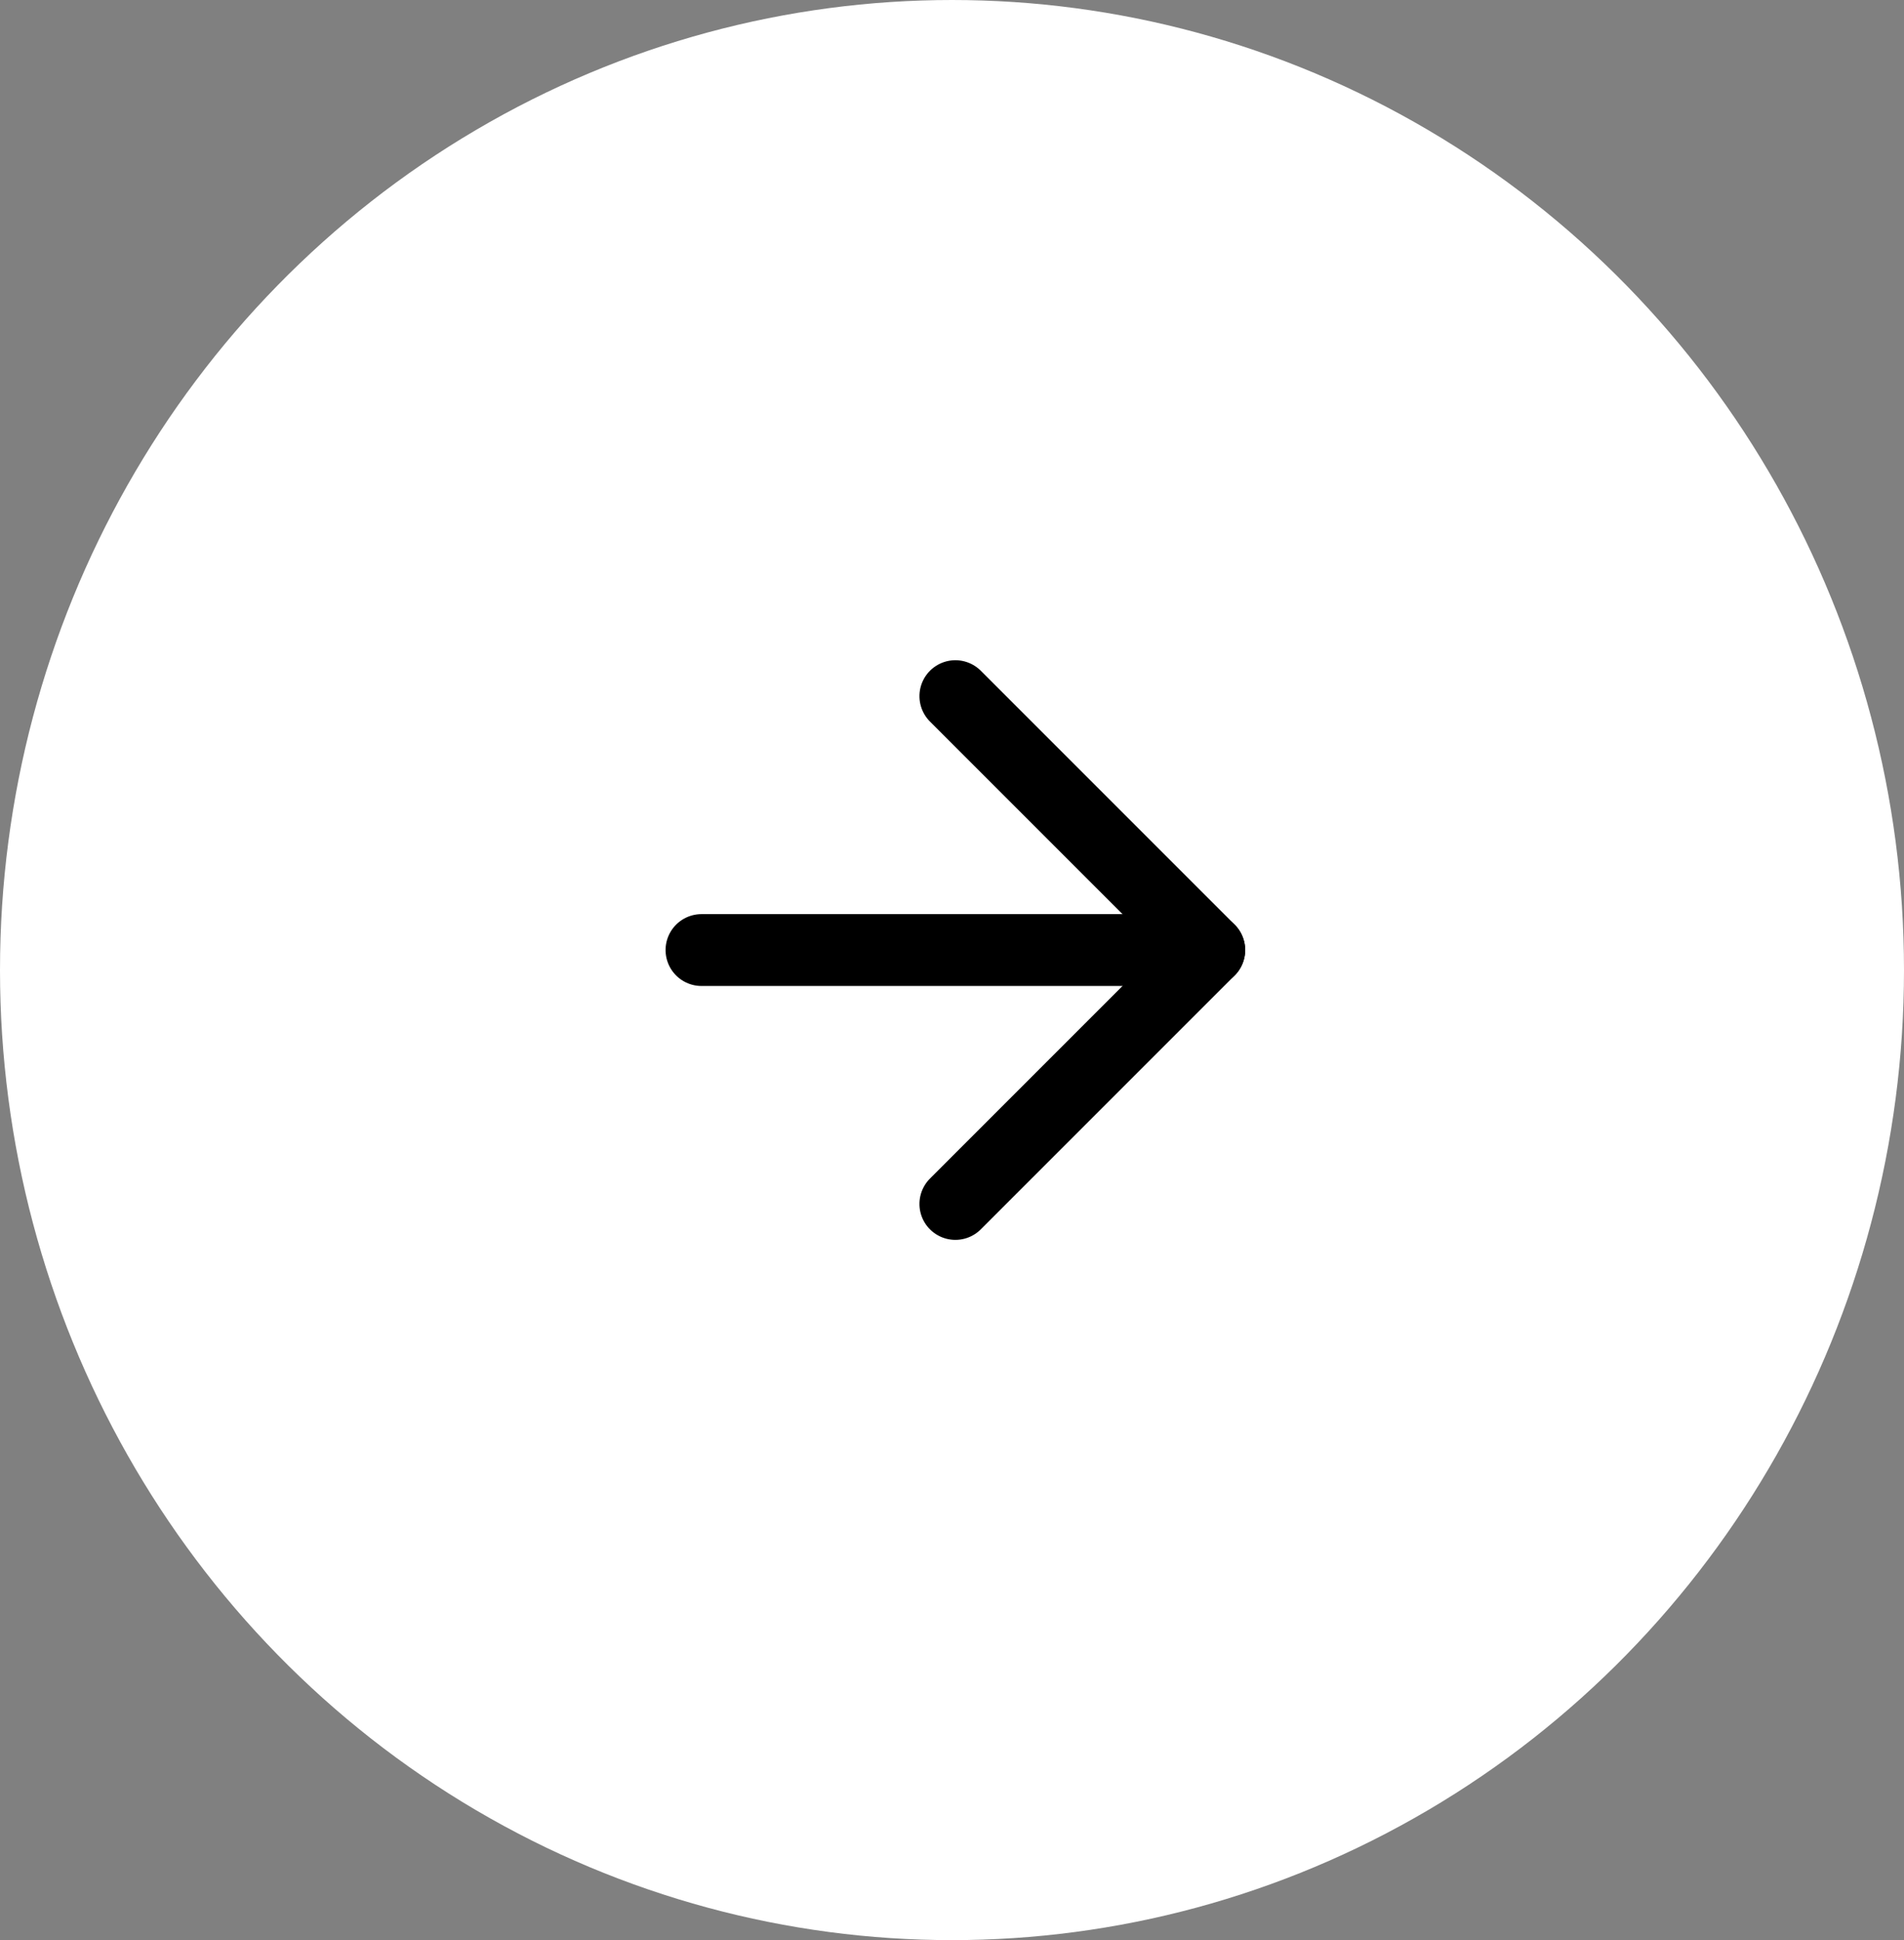 <svg xmlns="http://www.w3.org/2000/svg" width="53" height="54" viewBox="0 0 53 54">
  <rect x="0" y="0" width="53" height="54" fill="#808080" stroke="none"/>
  <g id="Group_40" data-name="Group 40" transform="translate(-0.131 0.275)">
    <ellipse id="Ellipse_2" data-name="Ellipse 2" cx="26.5" cy="27" rx="26.5" ry="27" transform="translate(0.131 -0.275)" fill="#fff"/>
    <g id="Icon_feather-arrow-up" data-name="Icon feather-arrow-up" transform="translate(33.792 19.101) rotate(90)">
      <path id="Path_4" data-name="Path 4" d="M0,14.134V0" transform="translate(7.067 0)" fill="none" stroke="#000" stroke-linecap="round" stroke-linejoin="round" stroke-width="2"/>
      <path id="Path_5" data-name="Path 5" d="M0,7.067,7.067,0l7.067,7.067" transform="translate(0 0)" fill="none" stroke="#000" stroke-linecap="round" stroke-linejoin="round" stroke-width="2"/>
    </g>
  </g>
</svg>
